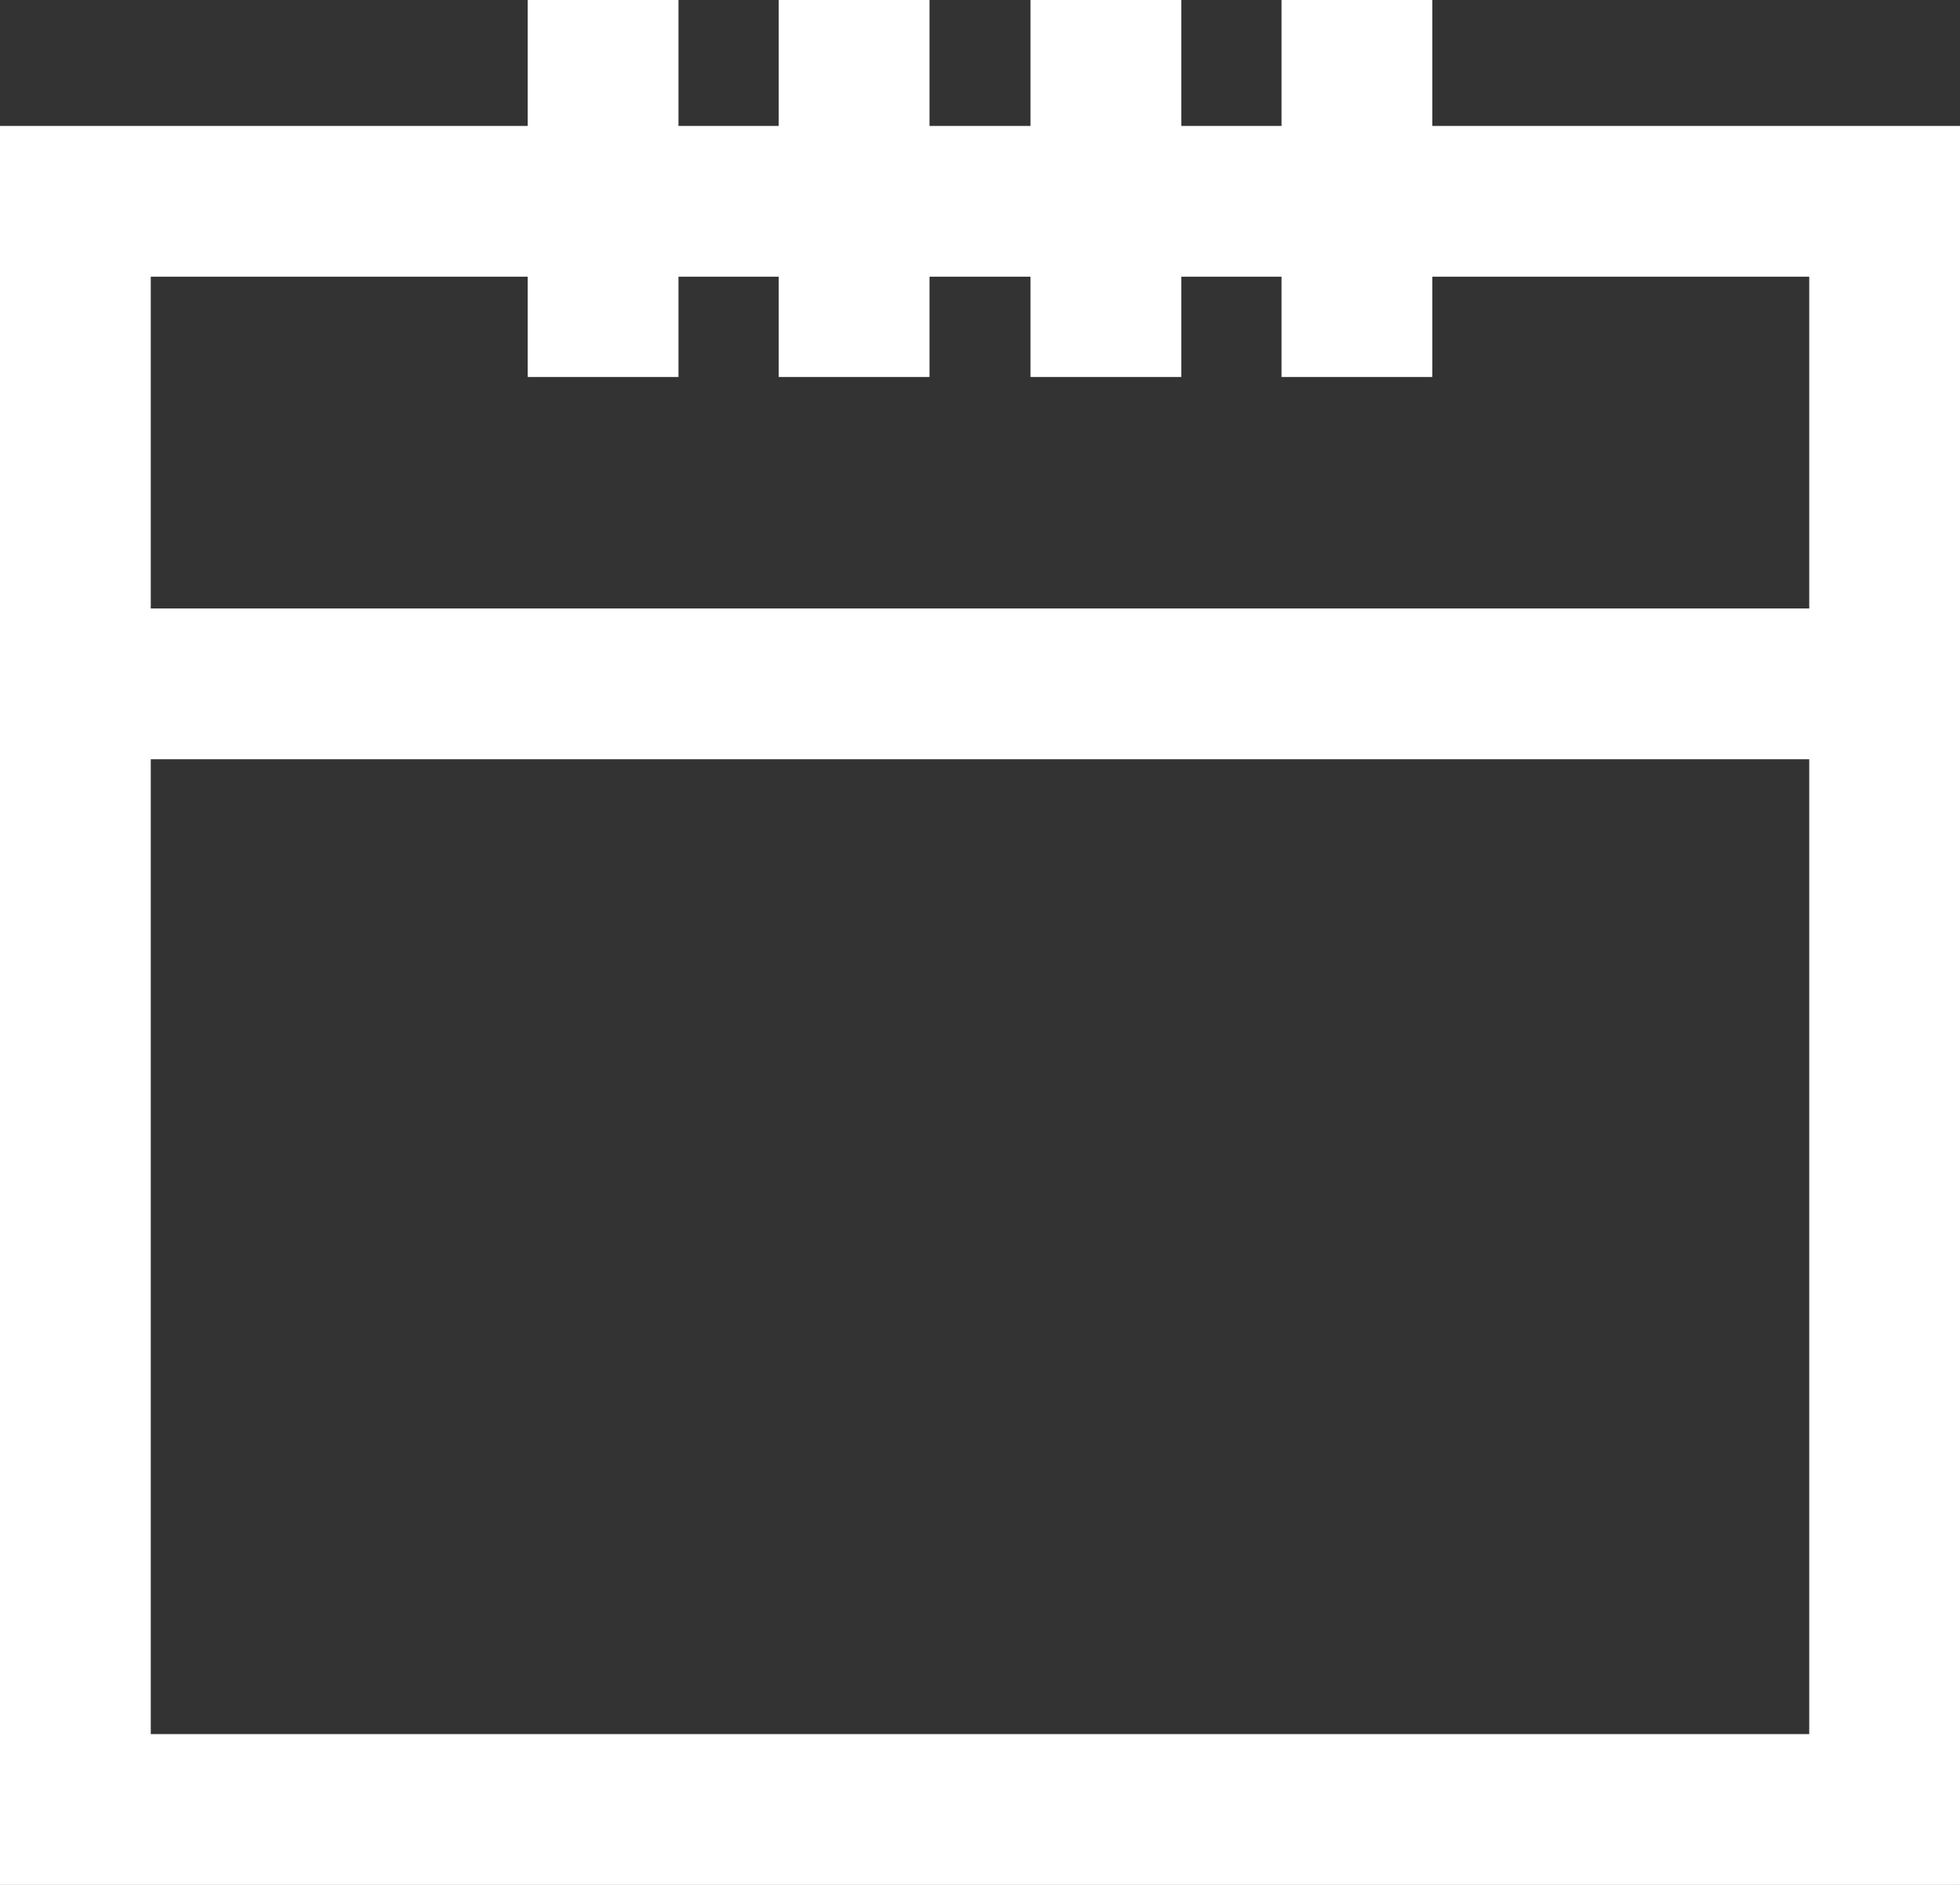 <svg xmlns="http://www.w3.org/2000/svg" viewBox="0 0 26 25"><rect x="0" y="0" width="26" height="25" fill="#333333" stroke="none"/><defs><style>.cls-1{fill:none;stroke:#fff;stroke-width:2px;}</style></defs><title>icon_Calendar</title><g id="Слой_2" data-name="Слой 2"><g id="Слой_1-2" data-name="Слой 1"><rect class="cls-1" x="1" y="2.67" width="24" height="21.33"/><line class="cls-1" x1="1" y1="9.07" x2="25" y2="9.07"/><line class="cls-1" x1="8" x2="8" y2="5"/><line class="cls-1" x1="18" x2="18" y2="5"/><line class="cls-1" x1="14.67" x2="14.67" y2="5"/><line class="cls-1" x1="11.33" x2="11.33" y2="5"/></g></g></svg>